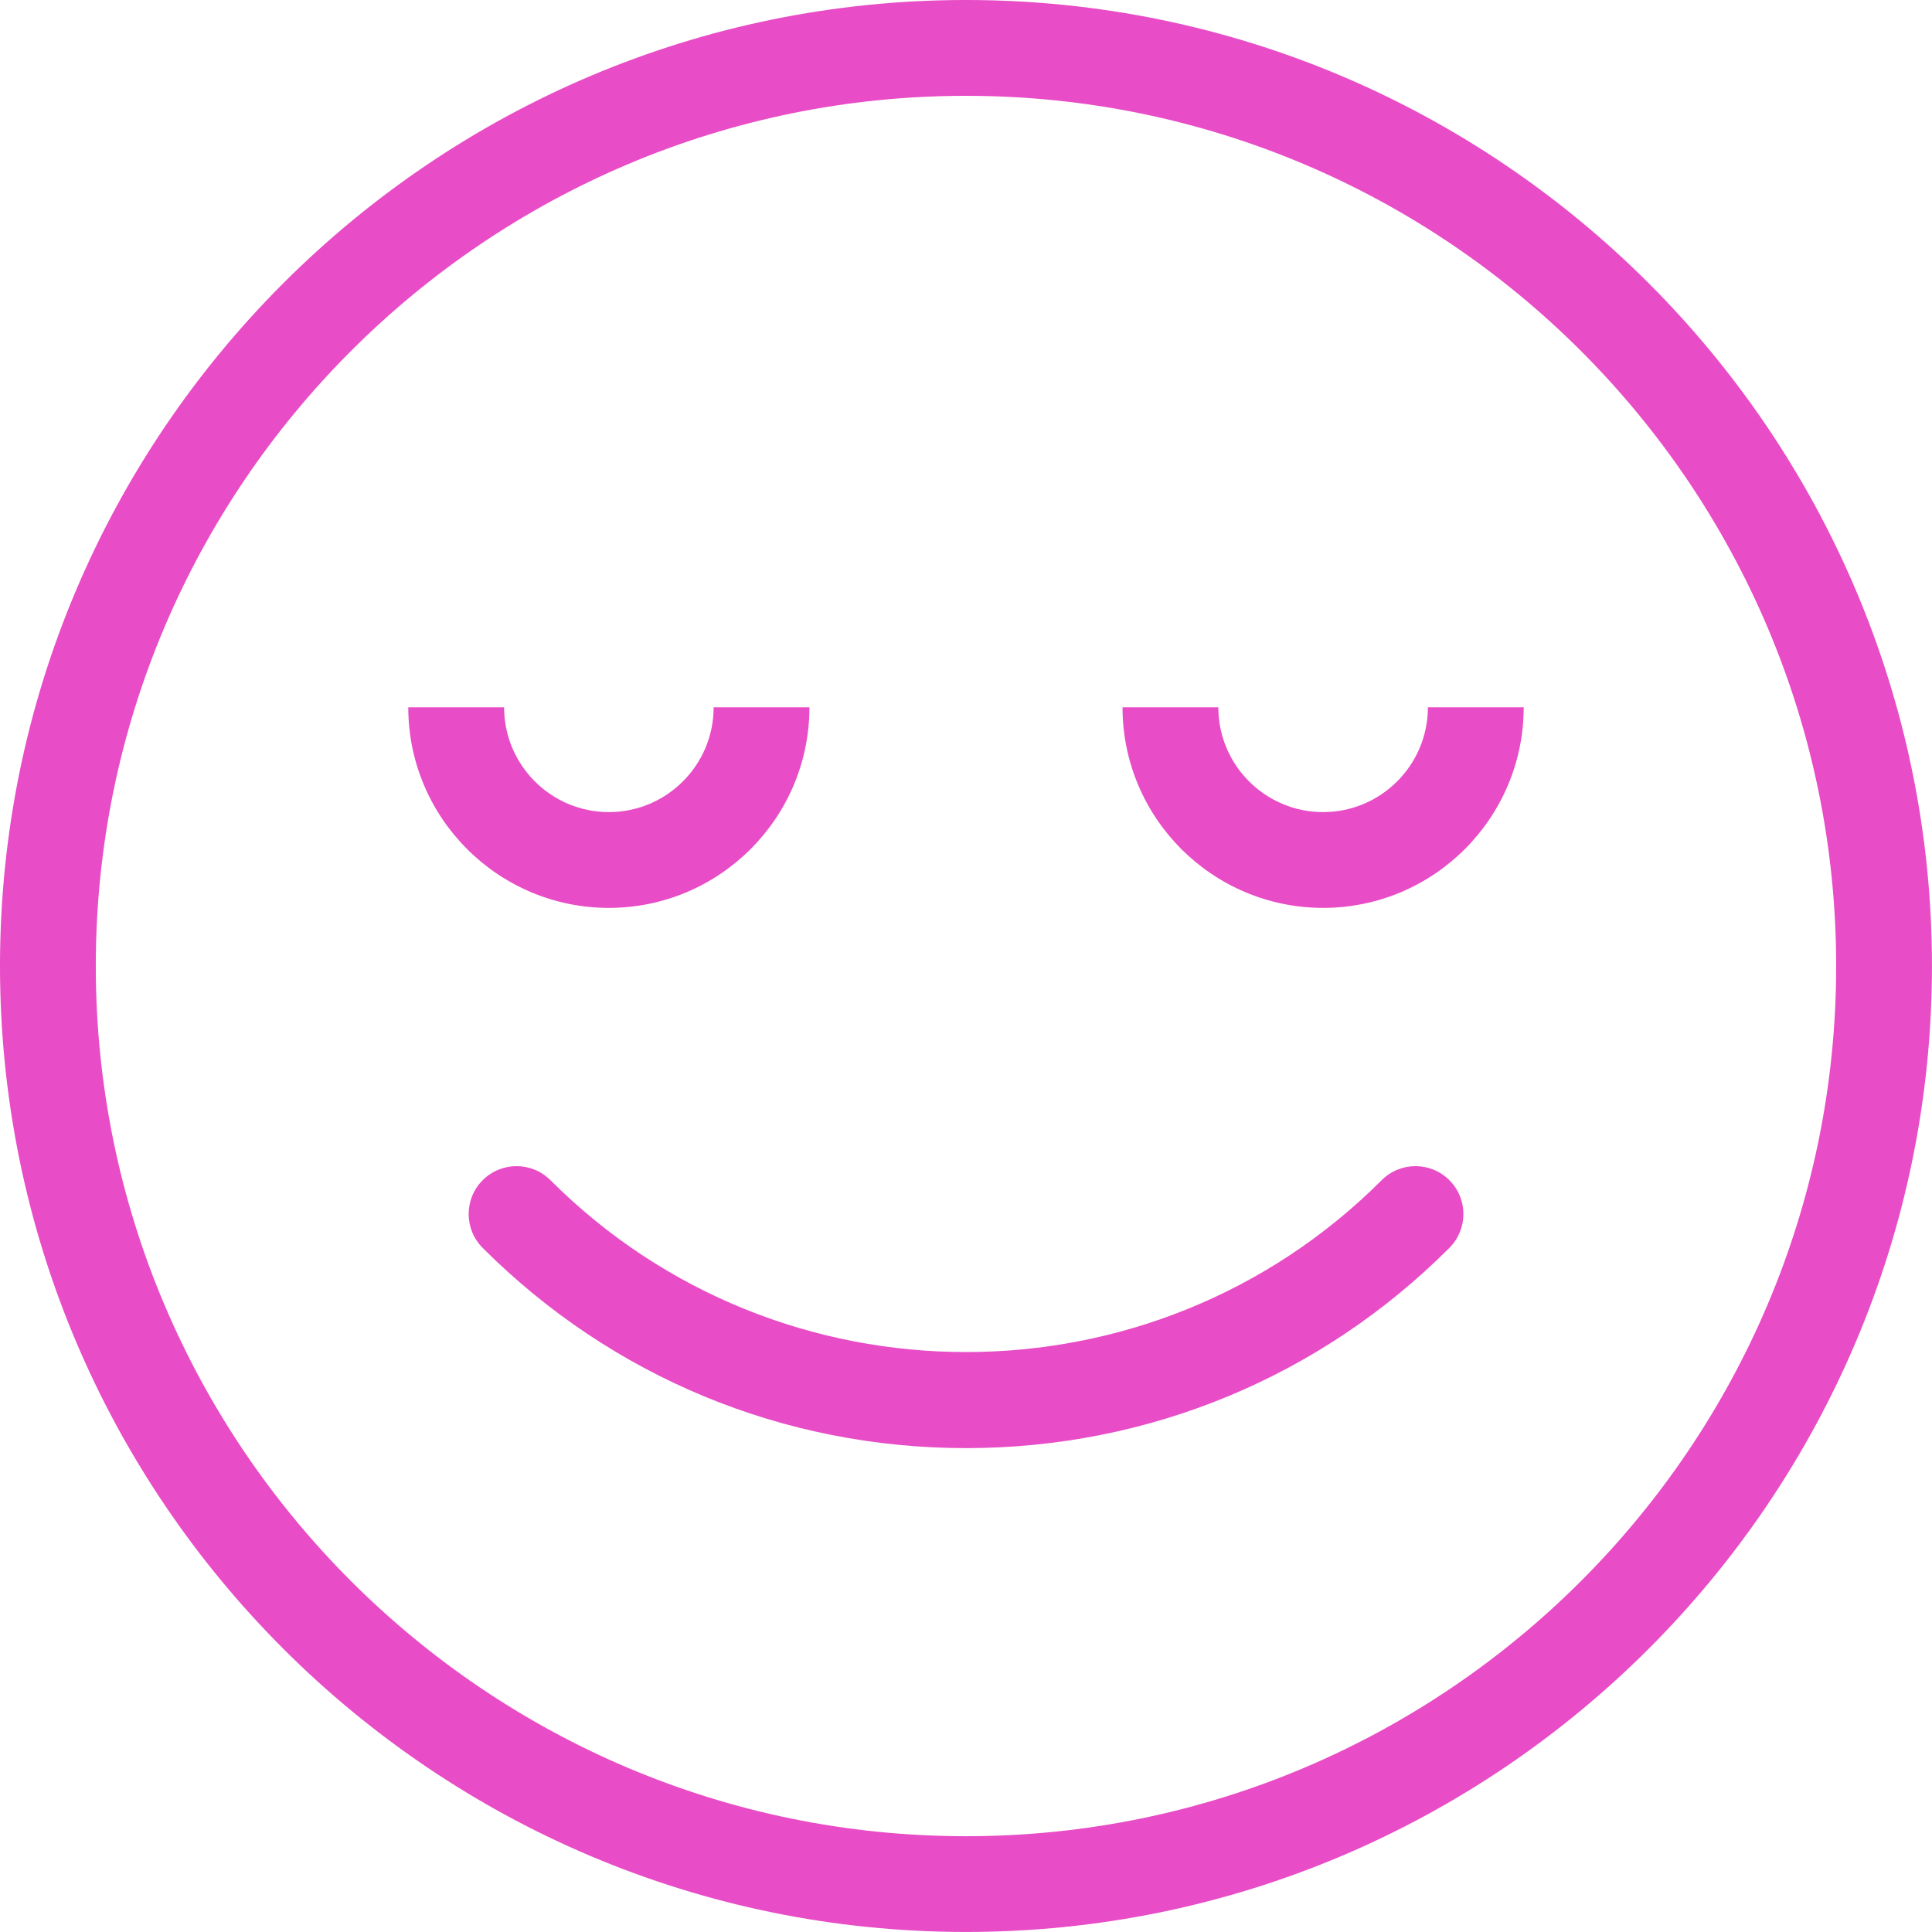 <svg width="50" height="50" viewBox="0 0 50 50" fill="none" xmlns="http://www.w3.org/2000/svg">
<path d="M25 0C11.215 0 0 11.215 0 25C0 38.785 11.215 49.999 25 49.999C38.785 49.999 49.999 38.785 49.999 25C49.999 11.215 38.785 0 25 0ZM25 47.521C12.582 47.521 2.479 37.418 2.479 25.001C2.479 12.583 12.582 2.48 25 2.48C37.417 2.48 47.52 12.583 47.52 25.001C47.52 37.418 37.417 47.521 25 47.521Z" fill="#E84CC6"/>
<path d="M35.758 30.543C29.827 36.474 20.177 36.474 14.245 30.543C13.761 30.059 12.976 30.059 12.492 30.543C12.008 31.027 12.008 31.812 12.492 32.296C15.834 35.637 20.276 37.477 25.001 37.477C29.726 37.477 34.169 35.637 37.509 32.296C37.994 31.811 37.994 31.027 37.509 30.543C37.026 30.059 36.241 30.059 35.758 30.543Z" fill="#E84CC6"/>
<path d="M34.242 23.496C31.38 23.496 29.051 21.167 29.051 18.305H31.53C31.53 19.801 32.746 21.017 34.242 21.017C35.737 21.017 36.954 19.801 36.954 18.305H39.433C39.433 21.168 37.104 23.496 34.242 23.496Z" fill="#E84CC6"/>
<path d="M15.757 21.017C17.253 21.017 18.469 19.801 18.469 18.305H20.948C20.948 21.167 18.62 23.496 15.757 23.496C12.895 23.496 10.566 21.167 10.566 18.305H13.046C13.046 19.801 14.262 21.017 15.757 21.017Z" fill="#E84CC6"/>
</svg>
